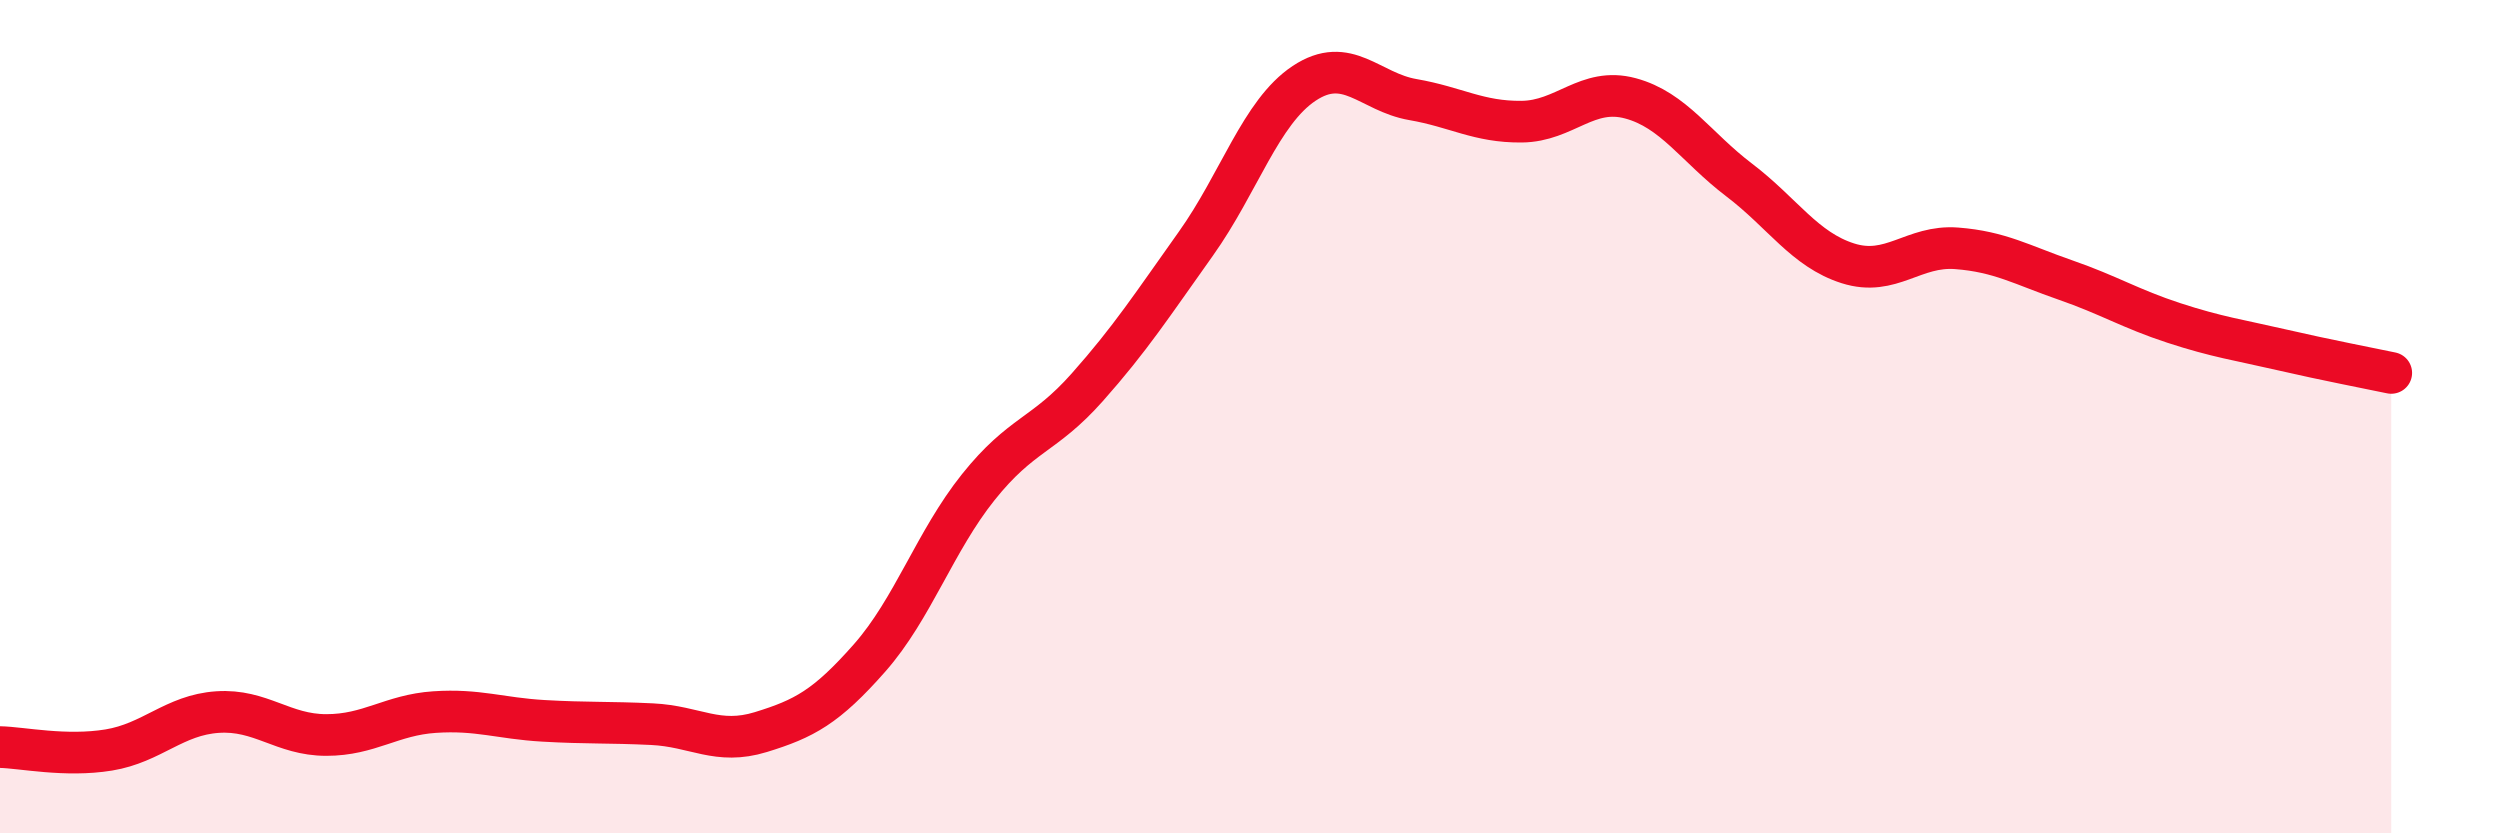 
    <svg width="60" height="20" viewBox="0 0 60 20" xmlns="http://www.w3.org/2000/svg">
      <path
        d="M 0,17.93 C 0.52,17.94 1.57,18.17 2.61,18 C 3.65,17.83 4.18,17.16 5.22,17.09 C 6.26,17.02 6.79,17.64 7.83,17.64 C 8.87,17.64 9.39,17.16 10.43,17.09 C 11.47,17.02 12,17.24 13.04,17.3 C 14.08,17.36 14.61,17.33 15.65,17.38 C 16.69,17.43 17.22,17.89 18.26,17.57 C 19.3,17.25 19.83,16.97 20.87,15.79 C 21.91,14.61 22.44,12.99 23.48,11.69 C 24.52,10.39 25.05,10.47 26.09,9.3 C 27.13,8.13 27.66,7.31 28.7,5.85 C 29.74,4.39 30.26,2.69 31.3,2 C 32.34,1.31 32.87,2.21 33.91,2.39 C 34.95,2.57 35.48,2.93 36.52,2.92 C 37.56,2.91 38.09,2.08 39.13,2.36 C 40.17,2.64 40.7,3.53 41.74,4.32 C 42.78,5.11 43.31,5.99 44.35,6.32 C 45.39,6.65 45.92,5.88 46.96,5.96 C 48,6.04 48.53,6.36 49.57,6.72 C 50.61,7.08 51.13,7.41 52.17,7.75 C 53.21,8.09 53.74,8.16 54.78,8.4 C 55.82,8.64 56.87,8.84 57.39,8.95L57.39 20L0 20Z"
        fill="#EB0A25"
        opacity="0.1"
        stroke-linecap="round"
        stroke-linejoin="round"
      />
      <path
        d="M 0,17.93 C 0.52,17.94 1.57,18.17 2.61,18 C 3.65,17.83 4.18,17.16 5.22,17.09 C 6.26,17.02 6.79,17.64 7.83,17.64 C 8.87,17.64 9.39,17.16 10.43,17.09 C 11.47,17.02 12,17.24 13.04,17.3 C 14.08,17.36 14.61,17.33 15.65,17.38 C 16.69,17.43 17.22,17.89 18.26,17.57 C 19.3,17.25 19.83,16.97 20.87,15.79 C 21.91,14.61 22.44,12.99 23.48,11.69 C 24.52,10.39 25.05,10.47 26.09,9.3 C 27.13,8.13 27.66,7.31 28.7,5.85 C 29.74,4.39 30.26,2.69 31.3,2 C 32.34,1.31 32.87,2.21 33.91,2.39 C 34.95,2.57 35.48,2.93 36.52,2.92 C 37.56,2.91 38.09,2.08 39.13,2.36 C 40.17,2.64 40.7,3.53 41.74,4.32 C 42.78,5.11 43.31,5.99 44.35,6.32 C 45.39,6.65 45.92,5.88 46.96,5.96 C 48,6.04 48.53,6.36 49.57,6.72 C 50.61,7.08 51.13,7.41 52.17,7.75 C 53.21,8.09 53.74,8.16 54.78,8.4 C 55.82,8.64 56.87,8.84 57.39,8.95"
        stroke="#EB0A25"
        stroke-width="1"
        fill="none"
        stroke-linecap="round"
        stroke-linejoin="round"
      />
    </svg>
  